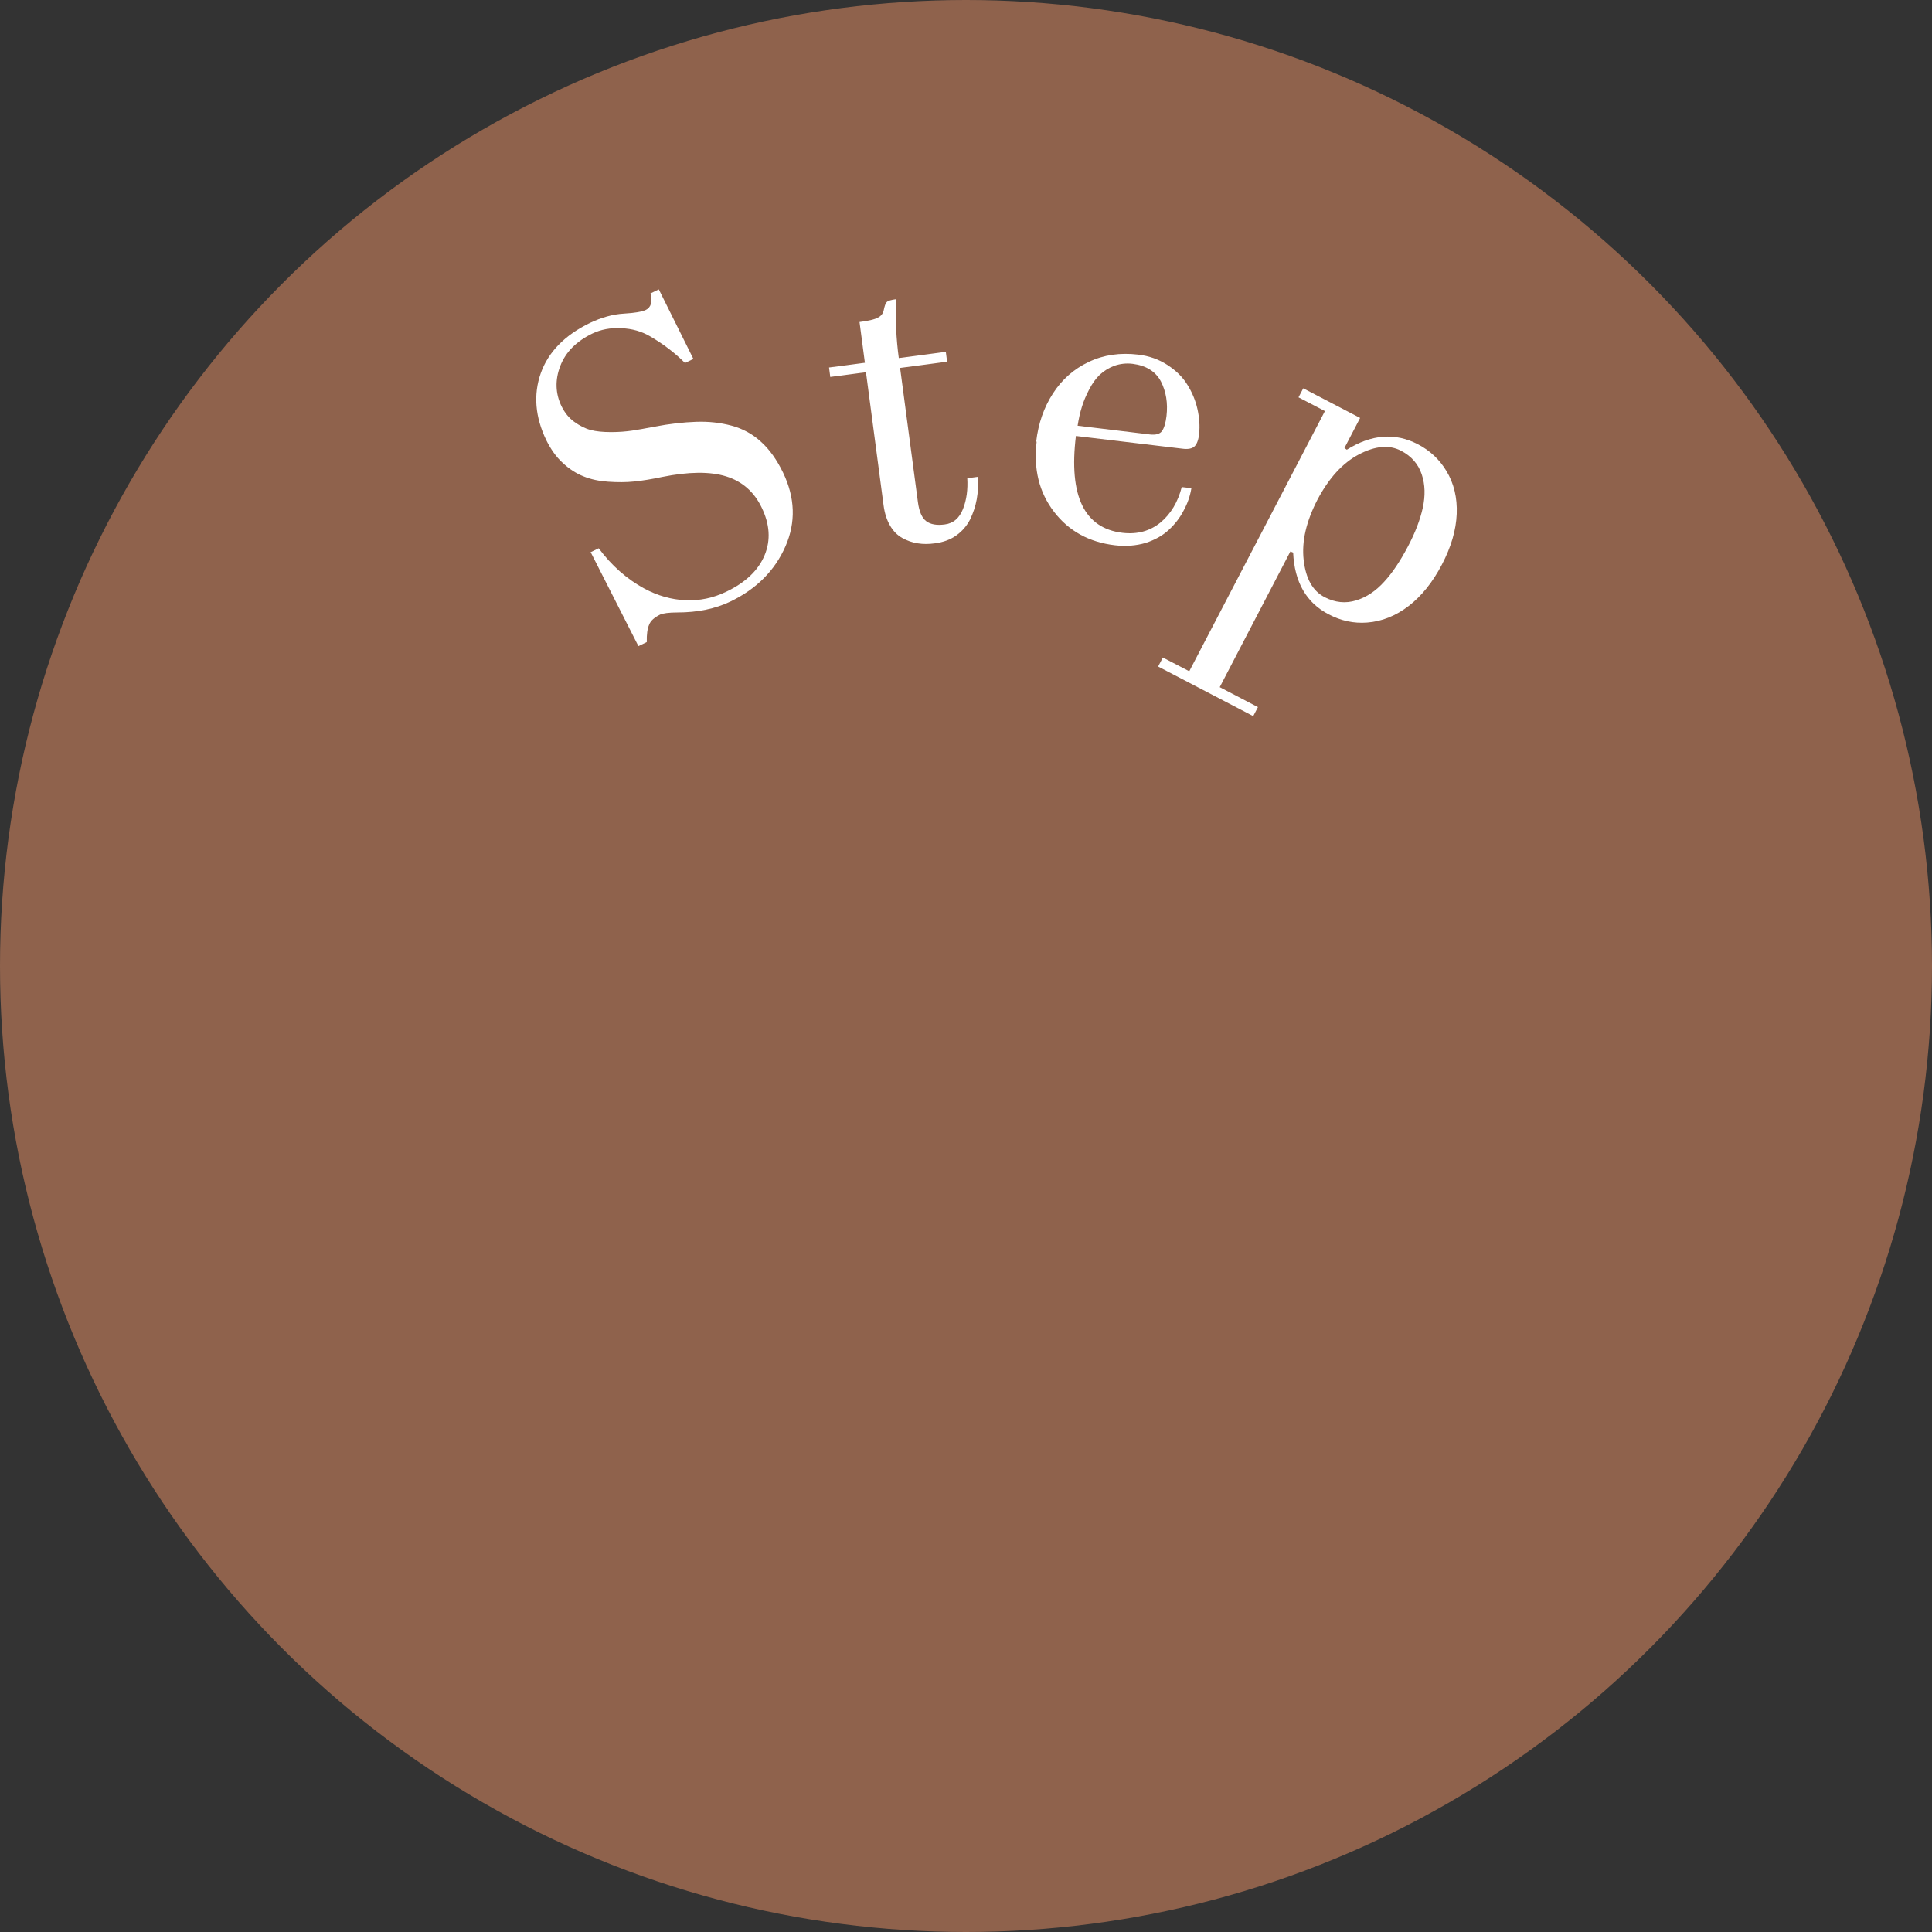 <?xml version="1.0" encoding="UTF-8"?>
<svg id="_レイヤー_2" data-name="レイヤー 2" xmlns="http://www.w3.org/2000/svg" viewBox="0 0 90 90">
  <rect x="0" y="0" width="90" height="90" fill="#333333" stroke="none"/>
  <defs>
    <style>
      .cls-1 {
        fill: #8f624c;
      }

      .cls-1, .cls-2 {
        stroke-width: 0px;
      }

      .cls-3 {
        isolation: isolate;
      }

      .cls-2 {
        fill: #fff;
      }
    </style>
  </defs>
  <g id="_レイヤー_1-2" data-name="レイヤー 1">
    <g>
      <circle class="cls-1" cx="45" cy="45" r="45"/>
      <g class="cls-3">
        <g>
          <path class="cls-2" d="M27.5,25.73l.39-.19c.6.81,1.32,1.44,2.13,1.88.62.33,1.25.51,1.91.54.66.03,1.29-.1,1.91-.4.9-.43,1.49-1,1.78-1.7.29-.7.24-1.44-.14-2.22-.35-.73-.91-1.22-1.66-1.45-.75-.23-1.74-.22-2.98.03-.47.1-.9.17-1.29.21-.39.04-.79.04-1.22.01-.43-.03-.81-.11-1.15-.25-.33-.13-.66-.34-.96-.62-.31-.28-.56-.64-.77-1.06-.52-1.08-.61-2.12-.26-3.12.35-.99,1.12-1.78,2.3-2.35.53-.25,1.05-.4,1.57-.43.51-.03.85-.09,1.02-.17.25-.12.32-.38.22-.77l.39-.19,1.61,3.24-.39.19c-.48-.48-1.02-.89-1.64-1.25-.38-.22-.82-.35-1.32-.37-.51-.03-.96.06-1.36.25-.74.36-1.24.86-1.49,1.51-.25.65-.23,1.28.06,1.88.15.3.34.54.59.72.25.18.5.31.76.38s.58.1.96.1c.38,0,.71-.03.98-.07.27-.04.61-.1,1.02-.18.73-.14,1.38-.21,1.96-.23.58-.02,1.13.04,1.65.18.52.14.98.39,1.37.75.4.36.74.84,1.03,1.44.56,1.17.6,2.31.11,3.43-.49,1.12-1.34,1.98-2.56,2.57-.71.34-1.53.51-2.47.51-.41,0-.68.04-.81.1-.26.13-.44.28-.51.47-.08.18-.12.45-.11.81l-.39.19-2.23-4.39Z"/>
          <path class="cls-2" d="M38.68,17.58l-.06-.46,1.67-.22-.25-1.9c.41-.05.7-.12.85-.2.16-.08.25-.2.28-.36.04-.19.08-.31.14-.37.06-.06.2-.1.42-.13-.02.96.02,1.87.14,2.74l2.19-.29.06.46-2.19.29.83,6.25c.06.45.19.74.39.89.2.15.49.2.86.15.4-.05.68-.29.85-.72.17-.43.23-.91.2-1.43l.5-.07c.02.36,0,.71-.06,1.05-.06.33-.17.65-.31.94-.15.29-.36.54-.64.74-.28.2-.61.32-1,.37-.28.04-.55.04-.8,0-.25-.04-.49-.12-.72-.25s-.42-.32-.57-.58c-.15-.26-.25-.57-.3-.94l-.82-6.2-1.67.22Z"/>
          <path class="cls-2" d="M48.27,20.57c.1-.85.36-1.59.78-2.24.42-.65.97-1.14,1.67-1.47.69-.33,1.46-.44,2.3-.34.51.06.96.22,1.36.48.4.26.71.56.93.92.22.35.38.73.47,1.13s.12.79.08,1.16c-.03.28-.1.47-.21.58-.11.11-.31.15-.59.11l-4.94-.59c-.34,2.79.39,4.3,2.17,4.51.69.08,1.28-.08,1.77-.48.48-.4.81-.95.99-1.65l.45.05c-.06.37-.18.71-.36,1.04-.17.33-.4.63-.69.9-.29.27-.65.47-1.08.61-.44.13-.92.17-1.43.11-1.2-.14-2.15-.66-2.84-1.56-.69-.9-.96-1.98-.81-3.26ZM50.18,19.83l3.39.41c.27.03.46-.02.56-.16.1-.14.17-.37.21-.7.07-.6-.02-1.14-.26-1.61-.25-.47-.69-.74-1.31-.82-.31-.04-.6,0-.86.09-.26.1-.49.24-.68.42-.19.18-.35.41-.49.68-.14.27-.26.54-.34.81-.09.28-.15.57-.2.88Z"/>
          <path class="cls-2" d="M54.17,30.63l1.23.64,6.32-12.12-1.23-.64.22-.42,2.65,1.38-.73,1.4.11.08c1.15-.72,2.25-.8,3.3-.26.58.3,1.02.72,1.34,1.25.35.58.51,1.25.48,2-.03.75-.26,1.54-.69,2.36-.43.82-.94,1.46-1.55,1.93-.6.46-1.25.72-1.93.77-.62.05-1.22-.08-1.79-.38-1.05-.54-1.6-1.51-1.66-2.88l-.13-.05-3.29,6.32,1.78.93-.22.42-4.43-2.31.22-.42ZM63.3,21.17c-.76.4-1.4,1.11-1.93,2.11-.52,1.01-.74,1.94-.64,2.81.1.87.42,1.44.98,1.73.48.25.97.3,1.46.15.49-.15.92-.44,1.31-.87.39-.42.75-.97,1.1-1.63s.58-1.27.7-1.82c.12-.56.11-1.07-.05-1.55-.16-.48-.48-.85-.96-1.1-.55-.29-1.21-.23-1.97.17Z"/>
        </g>
      </g>
    </g>
  </g>
</svg>